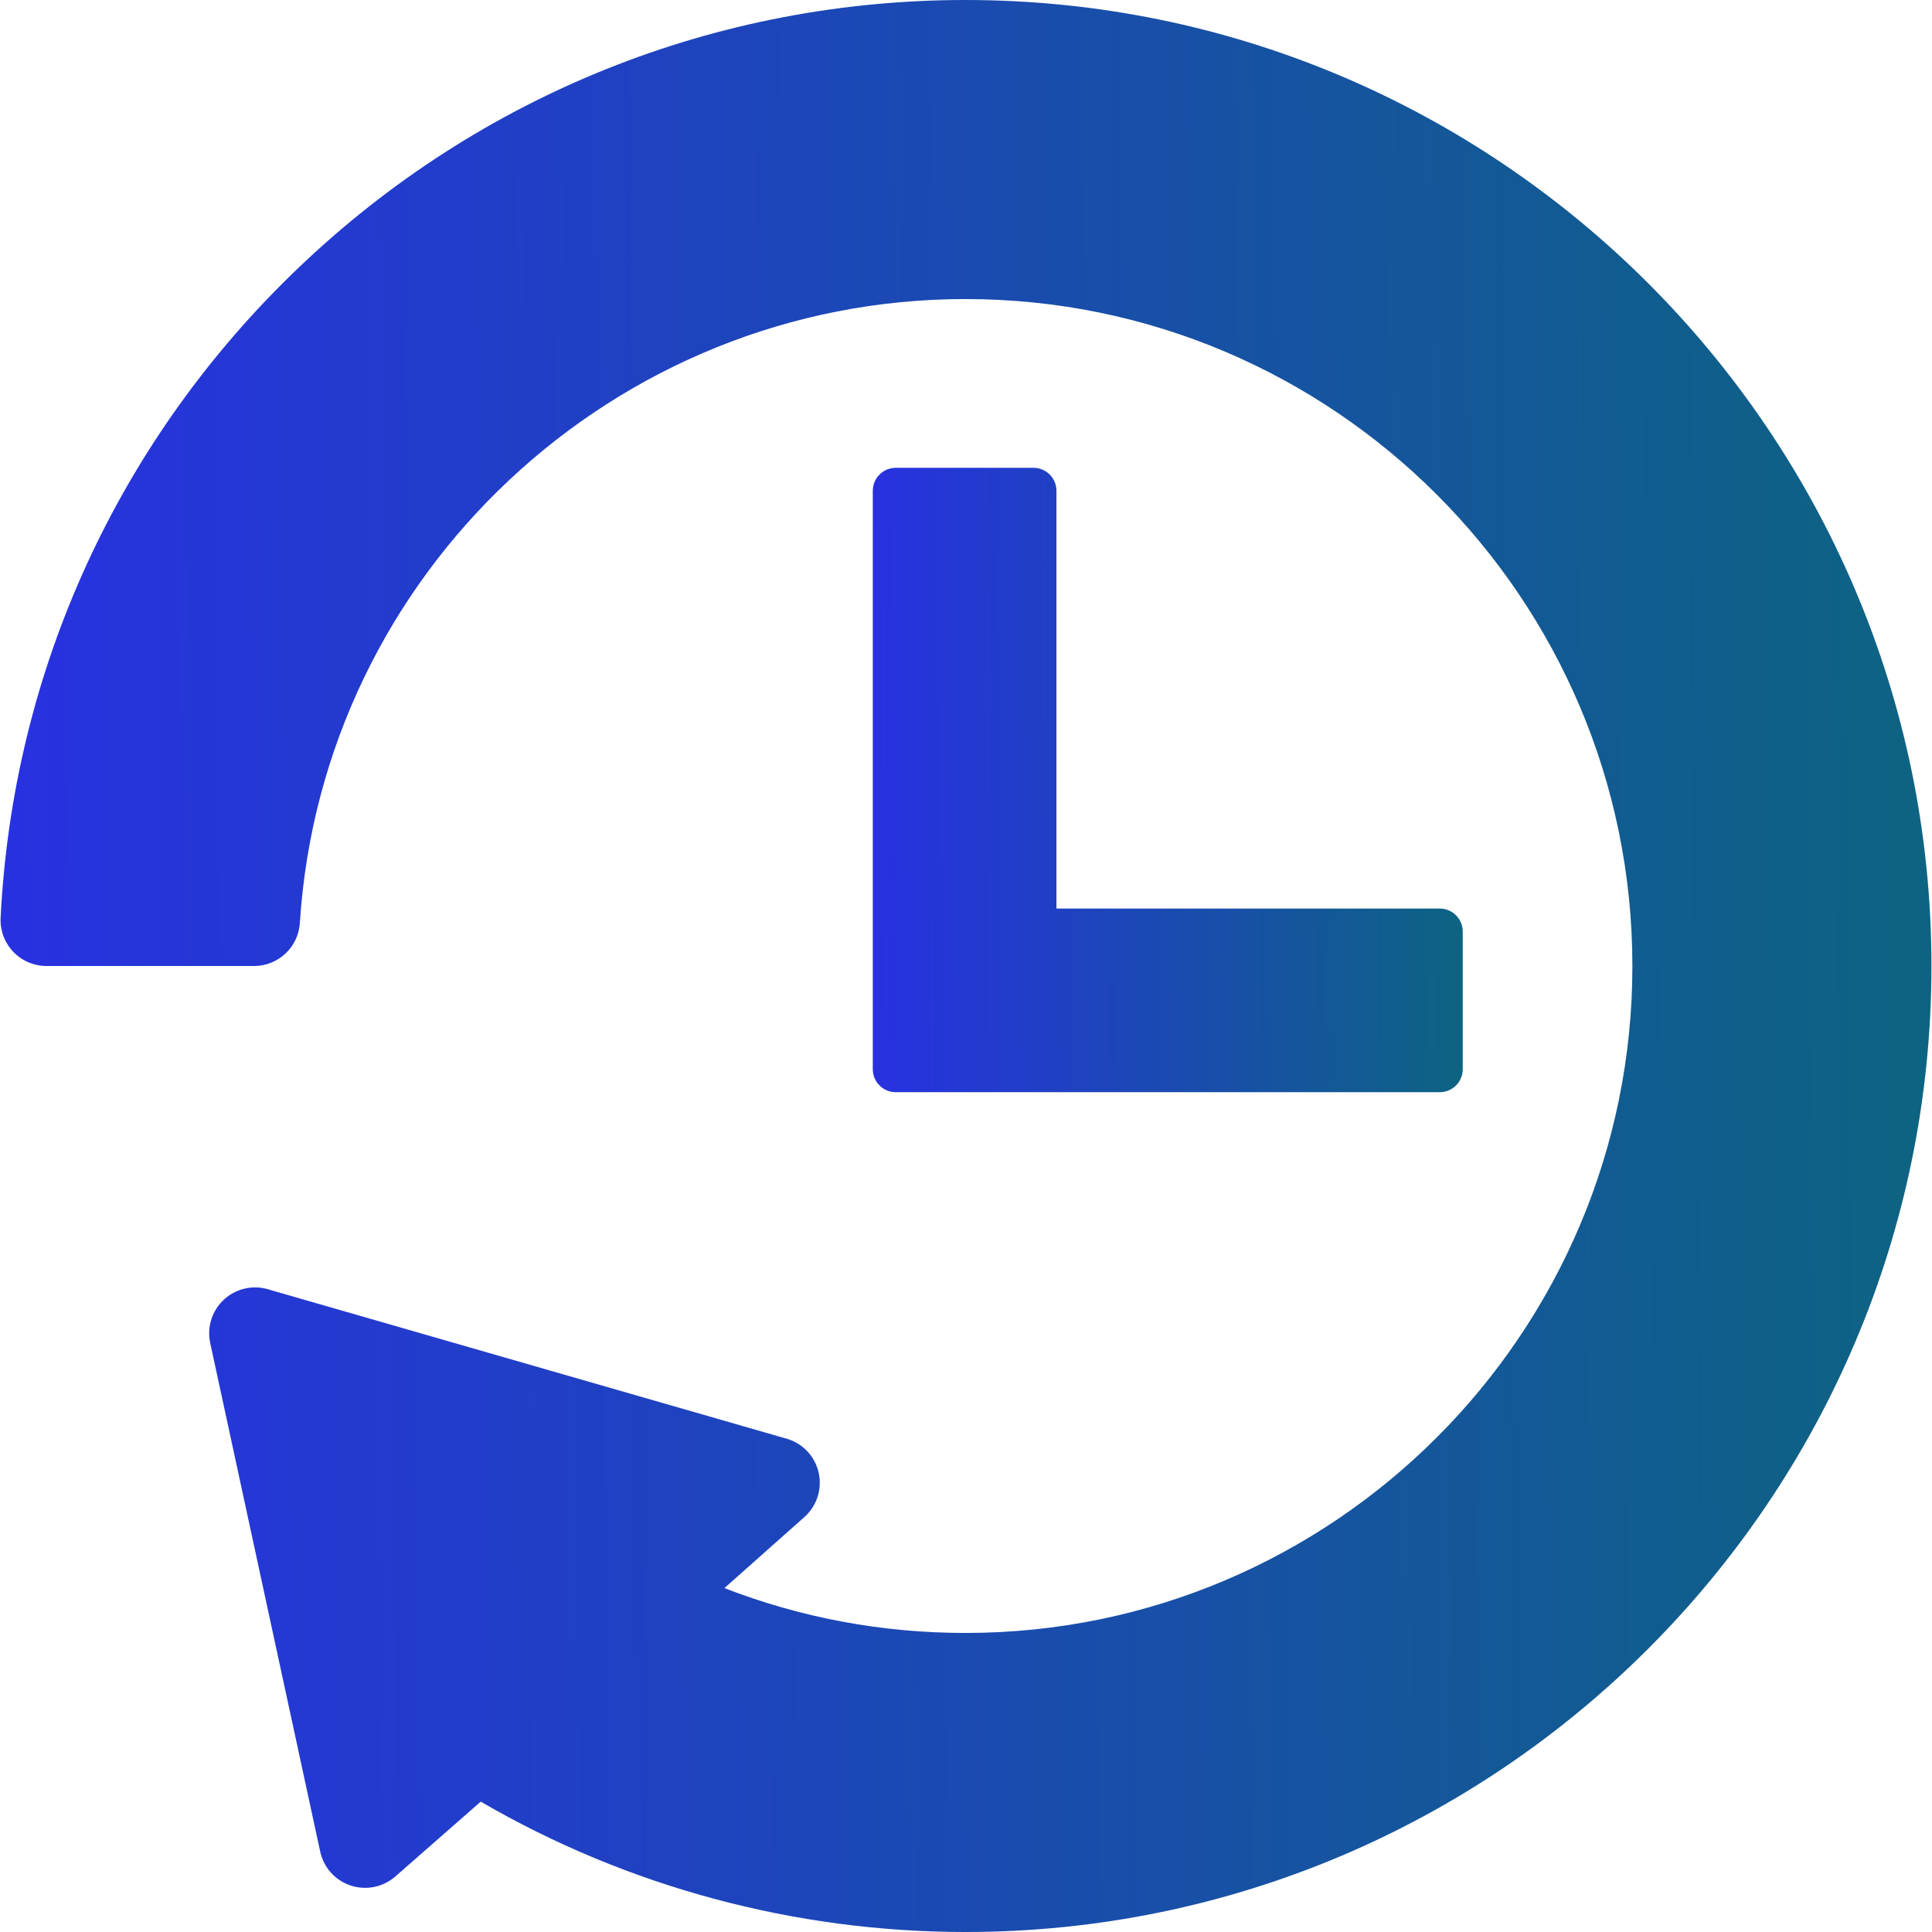 <svg width="800" height="800" viewBox="0 0 800 800" fill="none" xmlns="http://www.w3.org/2000/svg">
<path d="M399.766 0C296.56 0 198.524 39.338 123.713 110.77C49.159 181.956 5.312 277.591 0.256 380.054C-0.001 385.251 1.885 390.327 5.472 394.098C9.063 397.868 14.04 400.001 19.243 400.001H105.19C115.218 400.001 123.523 392.211 124.16 382.204C133.42 237.319 254.481 123.829 399.768 123.829C552.049 123.829 675.939 247.72 675.939 400.001C675.939 552.282 552.049 676.173 399.768 676.173C365.342 676.173 331.765 669.925 299.963 657.598L332.976 628.275C338.082 623.8 340.412 616.938 339.091 610.276C337.768 603.611 332.991 598.165 326.56 595.979L111.745 534.097C105.306 531.913 98.206 533.323 93.096 537.8C87.99 542.275 85.657 549.136 86.978 555.797L132.521 766.409C133.844 773.072 138.621 778.522 145.05 780.707C151.482 782.887 158.59 781.482 163.699 777.007L199.057 746.024C259.786 781.334 329.193 800.002 399.768 800.002C620.326 800.002 799.769 620.561 799.769 400.001C799.769 179.439 620.326 0 399.766 0Z" fill="url(#paint0_linear_416_229)"/>
<path d="M370.913 452.252H596.184C601.425 452.252 605.689 447.99 605.689 442.747V385.717C605.689 380.476 601.425 376.212 596.184 376.212H437.449V203.219C437.449 197.978 433.185 193.714 427.944 193.714H370.913C365.672 193.714 361.408 197.978 361.408 203.219V442.747C361.408 447.99 365.672 452.252 370.913 452.252Z" fill="url(#paint1_linear_416_229)"/>
<defs>
<linearGradient id="paint0_linear_416_229" x1="5" y1="379" x2="804.5" y2="371" gradientUnits="userSpaceOnUse">
<stop stop-color="#2831E0"/>
<stop offset="1" stop-color="#0D6481"/>
</linearGradient>
<linearGradient id="paint1_linear_416_229" x1="362.865" y1="316.196" x2="607.137" y2="313.885" gradientUnits="userSpaceOnUse">
<stop stop-color="#2831E0"/>
<stop offset="1" stop-color="#0D6481"/>
</linearGradient>
</defs>
</svg>
